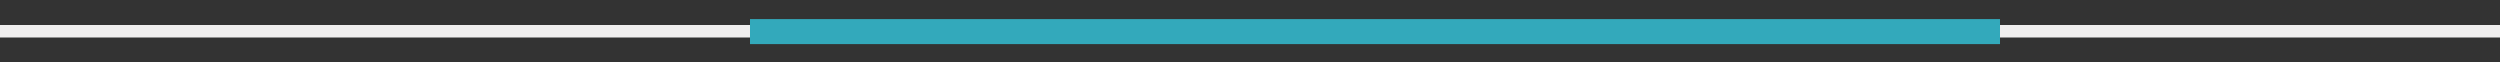 <?xml version="1.0" encoding="UTF-8"?>
<svg id="Layer_1" xmlns="http://www.w3.org/2000/svg" version="1.1" viewBox="0 0 720 18">
  <rect x="0" y="0" width="720" height="18" fill="#333333" stroke="none"/>
  <!-- Generator: Adobe Illustrator 29.8.2, SVG Export Plug-In . SVG Version: 2.1.1 Build 3)  -->
  <defs>
    <style>
      .st0 {
        fill: #33a9bb;
      }

      .st1 {
        fill: #f0efef;
      }
    </style>
  </defs>
  <rect class="st1" y="7.2" width="720" height="3.6"/>
  <rect class="st0" x="216" y="5.5" width="360" height="7.2"/>
</svg>